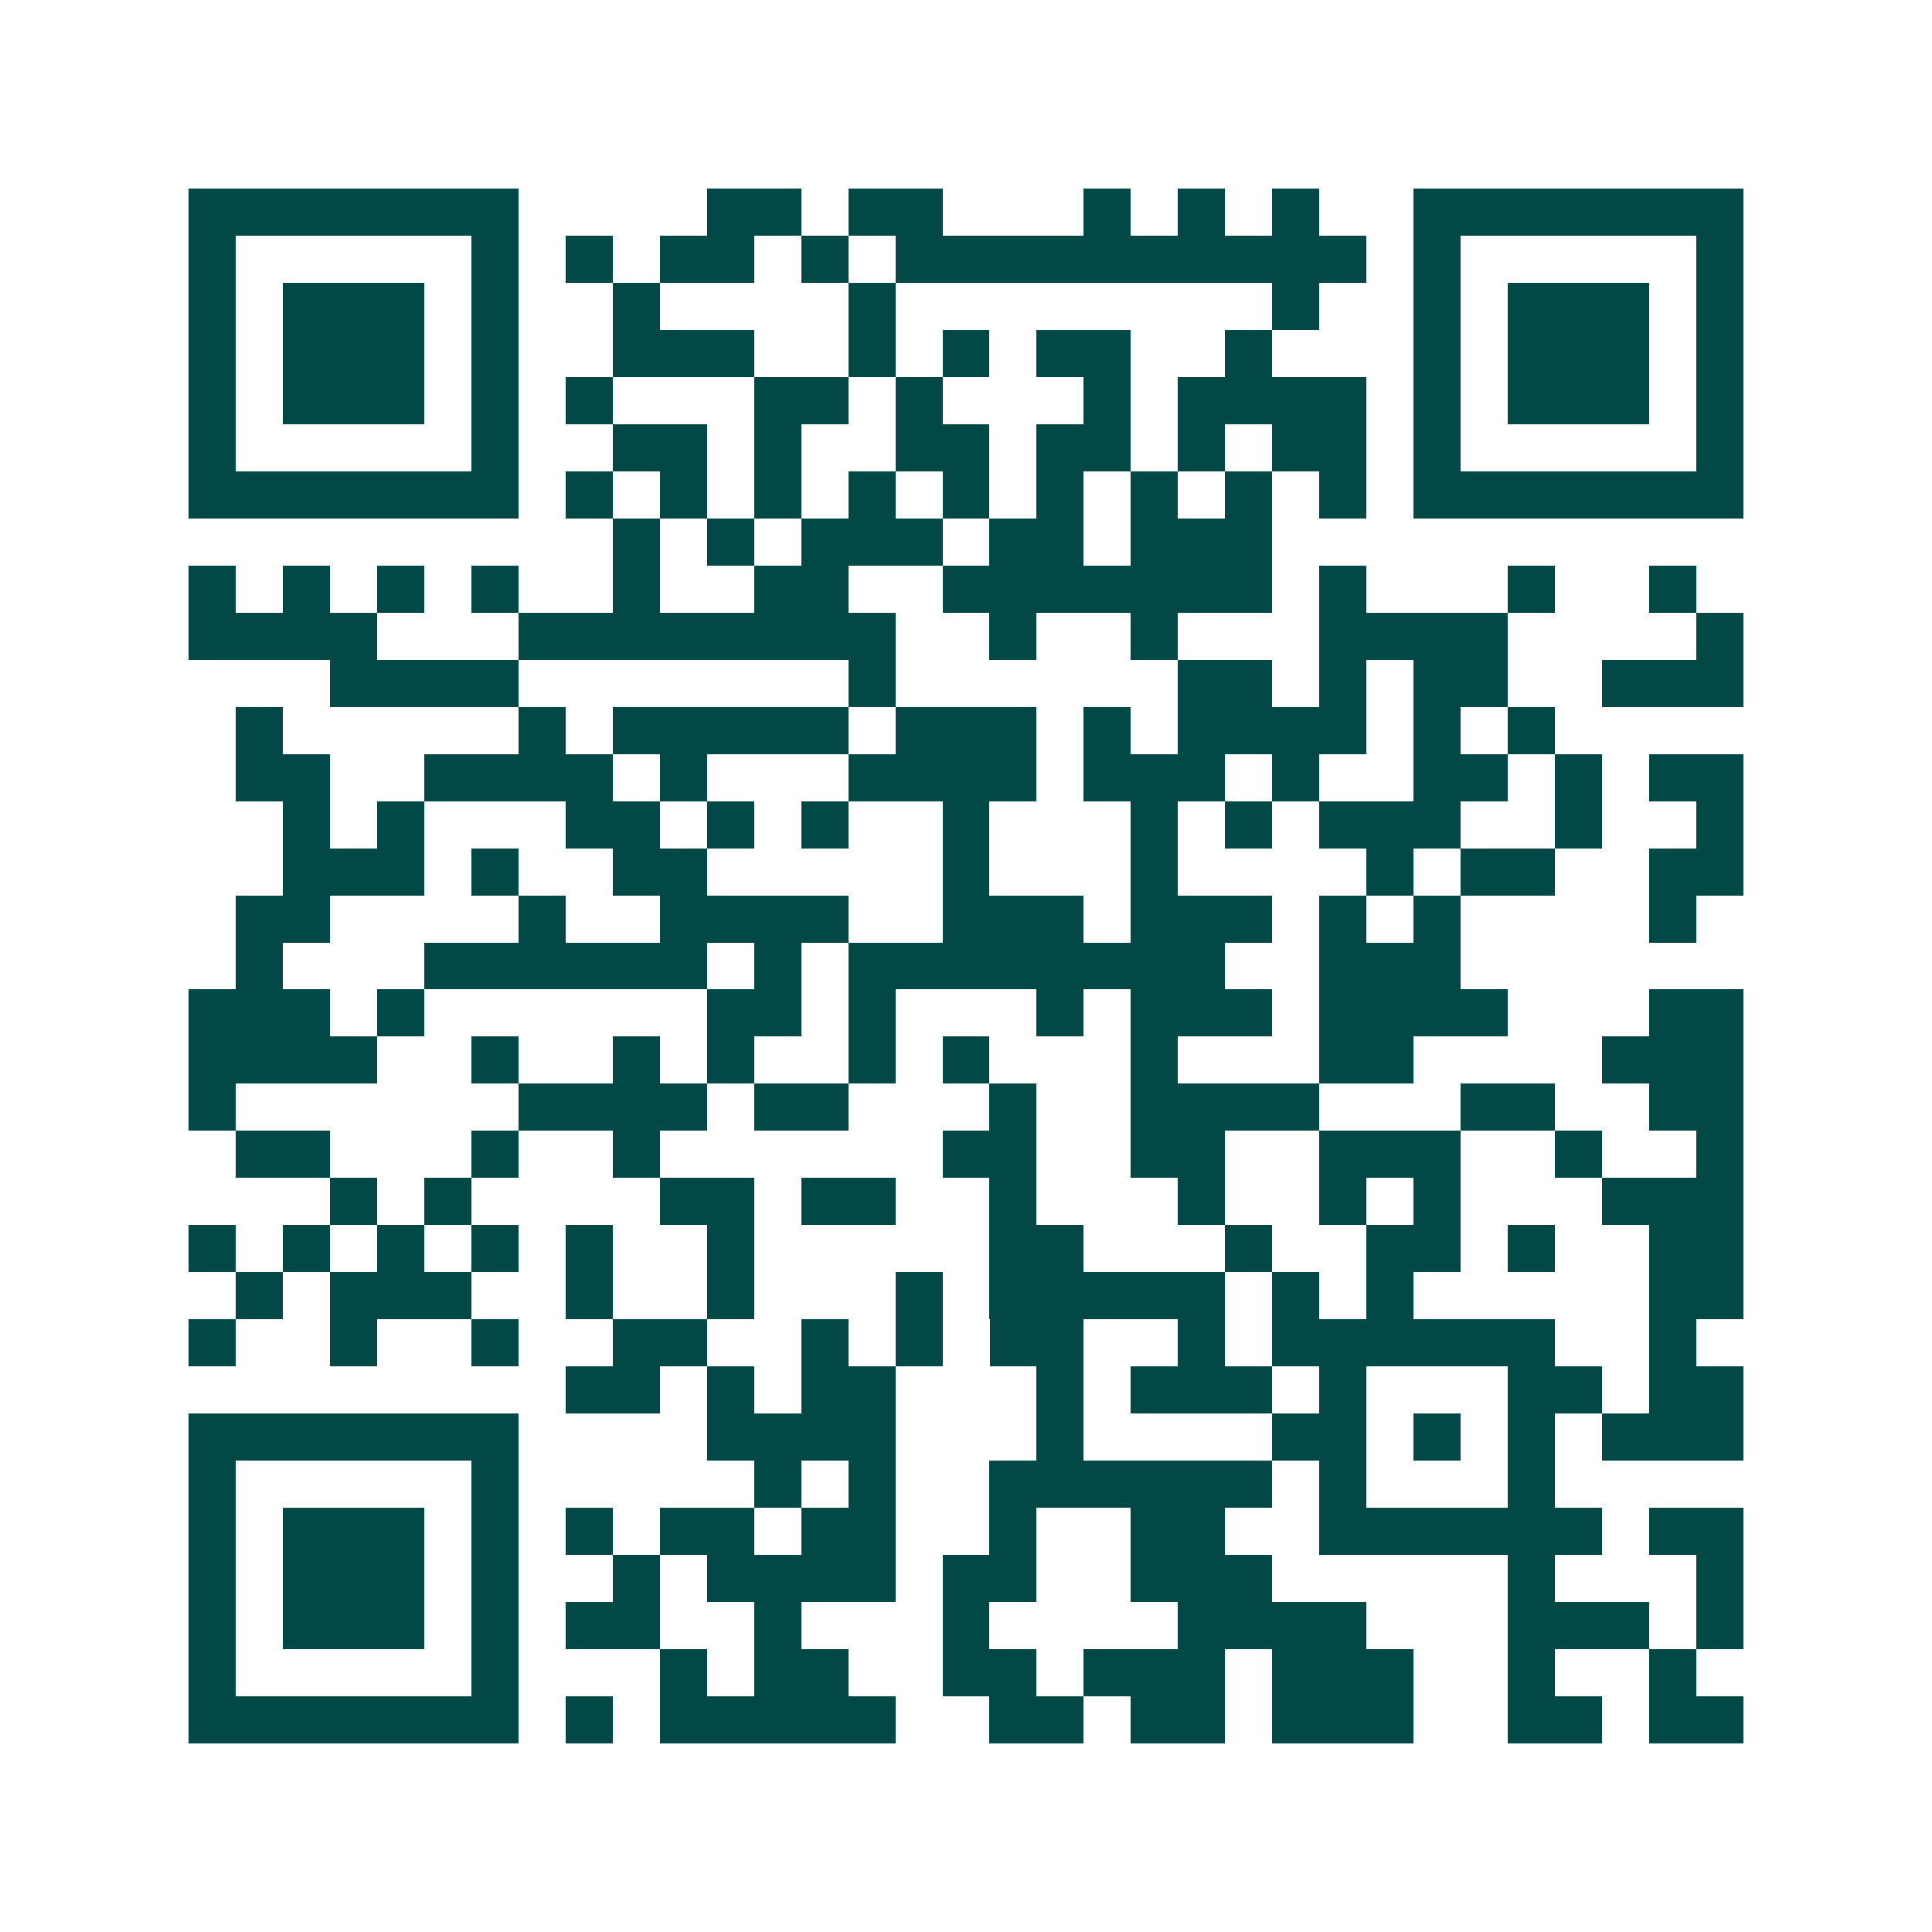 <svg xmlns="http://www.w3.org/2000/svg" width="200" height="200" viewBox="0 0 41 41" shape-rendering="crispEdges"><path fill="#ffffff" d="M0 0h41v41H0z"/><path stroke="#014847" d="M4 4.5h7m4 0h2m1 0h2m3 0h1m1 0h1m1 0h1m2 0h7M4 5.5h1m5 0h1m1 0h1m1 0h2m1 0h1m1 0h10m1 0h1m5 0h1M4 6.5h1m1 0h3m1 0h1m2 0h1m4 0h1m8 0h1m2 0h1m1 0h3m1 0h1M4 7.5h1m1 0h3m1 0h1m2 0h3m2 0h1m1 0h1m1 0h2m2 0h1m3 0h1m1 0h3m1 0h1M4 8.5h1m1 0h3m1 0h1m1 0h1m3 0h2m1 0h1m3 0h1m1 0h4m1 0h1m1 0h3m1 0h1M4 9.5h1m5 0h1m2 0h2m1 0h1m2 0h2m1 0h2m1 0h1m1 0h2m1 0h1m5 0h1M4 10.5h7m1 0h1m1 0h1m1 0h1m1 0h1m1 0h1m1 0h1m1 0h1m1 0h1m1 0h1m1 0h7M13 11.5h1m1 0h1m1 0h3m1 0h2m1 0h3M4 12.5h1m1 0h1m1 0h1m1 0h1m2 0h1m2 0h2m2 0h7m1 0h1m3 0h1m2 0h1M4 13.5h4m3 0h8m2 0h1m2 0h1m3 0h4m4 0h1M7 14.5h4m7 0h1m6 0h2m1 0h1m1 0h2m2 0h3M5 15.5h1m5 0h1m1 0h5m1 0h3m1 0h1m1 0h4m1 0h1m1 0h1M5 16.5h2m2 0h4m1 0h1m3 0h4m1 0h3m1 0h1m2 0h2m1 0h1m1 0h2M6 17.5h1m1 0h1m3 0h2m1 0h1m1 0h1m2 0h1m3 0h1m1 0h1m1 0h3m2 0h1m2 0h1M6 18.5h3m1 0h1m2 0h2m5 0h1m3 0h1m4 0h1m1 0h2m2 0h2M5 19.5h2m4 0h1m2 0h4m2 0h3m1 0h3m1 0h1m1 0h1m4 0h1M5 20.5h1m3 0h6m1 0h1m1 0h8m2 0h3M4 21.5h3m1 0h1m6 0h2m1 0h1m3 0h1m1 0h3m1 0h4m3 0h2M4 22.5h4m2 0h1m2 0h1m1 0h1m2 0h1m1 0h1m3 0h1m3 0h2m4 0h3M4 23.5h1m6 0h4m1 0h2m3 0h1m2 0h4m3 0h2m2 0h2M5 24.5h2m3 0h1m2 0h1m6 0h2m2 0h2m2 0h3m2 0h1m2 0h1M7 25.5h1m1 0h1m4 0h2m1 0h2m2 0h1m3 0h1m2 0h1m1 0h1m3 0h3M4 26.5h1m1 0h1m1 0h1m1 0h1m1 0h1m2 0h1m5 0h2m3 0h1m2 0h2m1 0h1m2 0h2M5 27.5h1m1 0h3m2 0h1m2 0h1m3 0h1m1 0h5m1 0h1m1 0h1m5 0h2M4 28.5h1m2 0h1m2 0h1m2 0h2m2 0h1m1 0h1m1 0h2m2 0h1m1 0h6m2 0h1M12 29.5h2m1 0h1m1 0h2m3 0h1m1 0h3m1 0h1m3 0h2m1 0h2M4 30.5h7m4 0h4m3 0h1m4 0h2m1 0h1m1 0h1m1 0h3M4 31.5h1m5 0h1m5 0h1m1 0h1m2 0h6m1 0h1m3 0h1M4 32.5h1m1 0h3m1 0h1m1 0h1m1 0h2m1 0h2m2 0h1m2 0h2m2 0h6m1 0h2M4 33.5h1m1 0h3m1 0h1m2 0h1m1 0h4m1 0h2m2 0h3m5 0h1m3 0h1M4 34.5h1m1 0h3m1 0h1m1 0h2m2 0h1m3 0h1m4 0h4m3 0h3m1 0h1M4 35.5h1m5 0h1m3 0h1m1 0h2m2 0h2m1 0h3m1 0h3m2 0h1m2 0h1M4 36.5h7m1 0h1m1 0h5m2 0h2m1 0h2m1 0h3m2 0h2m1 0h2"/></svg>
